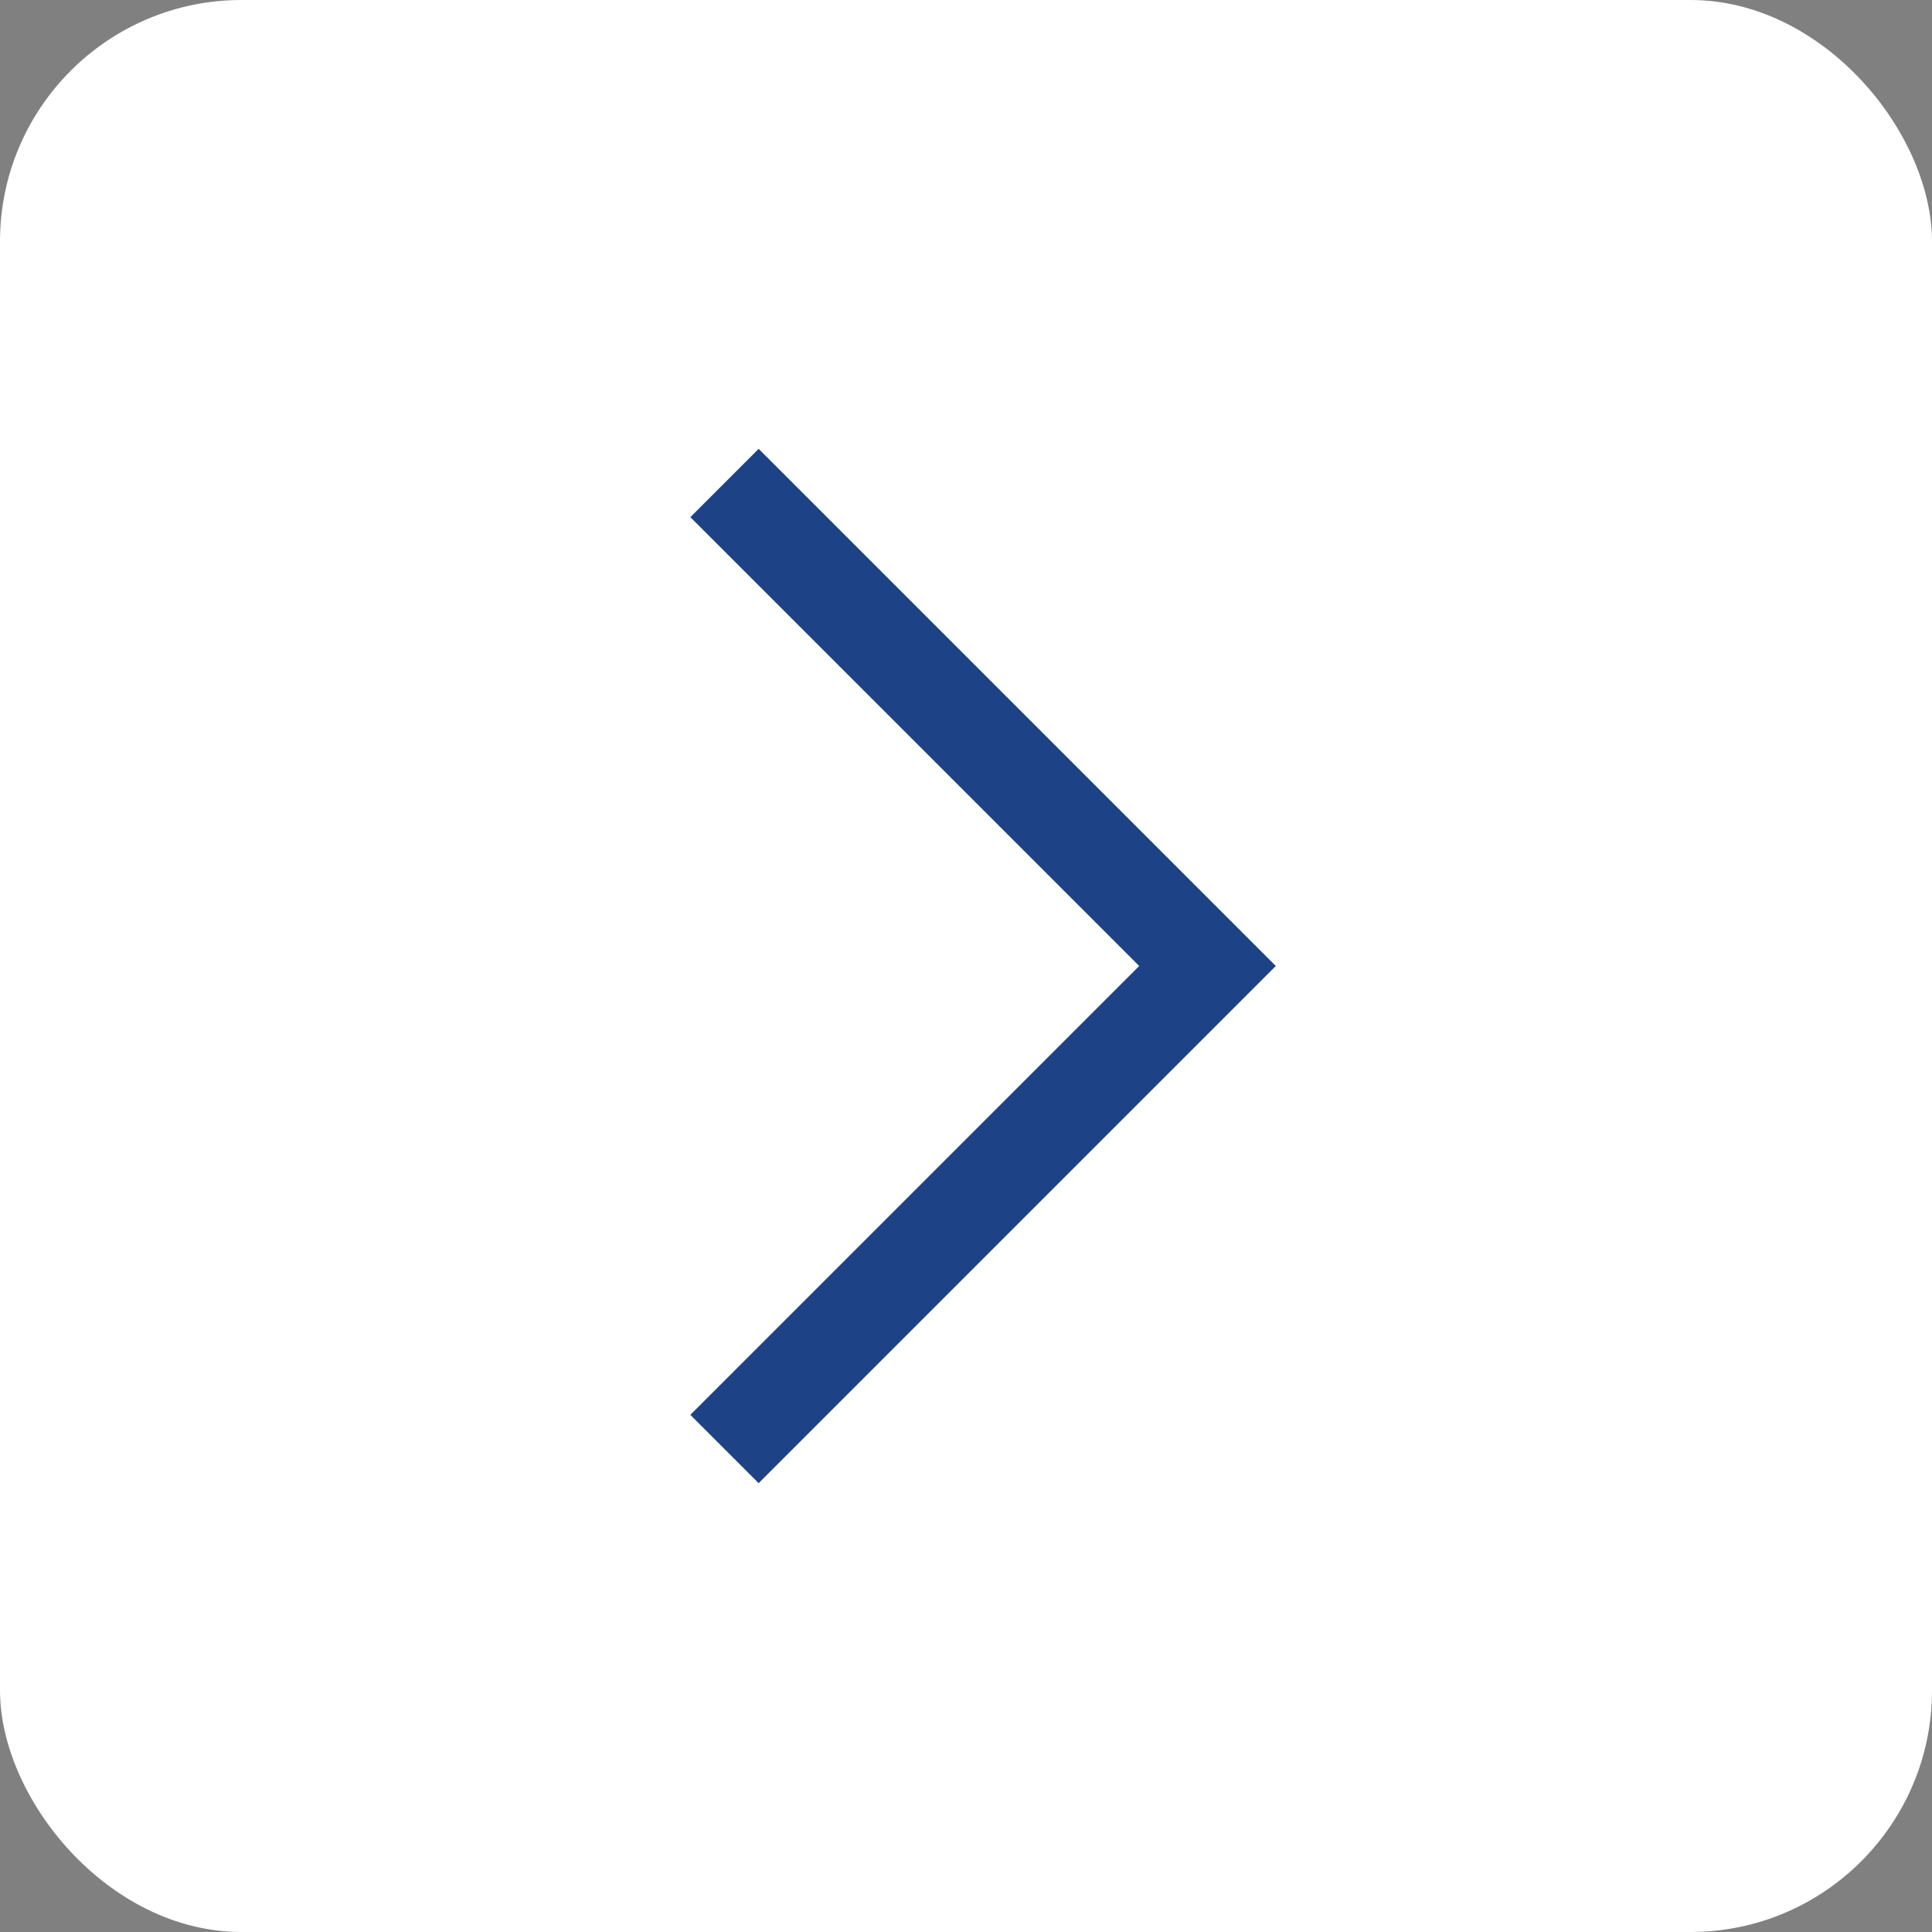 <svg xmlns="http://www.w3.org/2000/svg" width="40" height="40" viewBox="0 0 40 40">
  <rect x="0" y="0" width="40" height="40" fill="#808080" stroke="none"/>
  <g id="btn-arrow-white" transform="translate(20884 18902)">
    <rect id="Rectangle_4" data-name="Rectangle 4" width="40" height="40" rx="5" transform="translate(-20884 -18902)" fill="#fff"/>
    <path id="Path_500" data-name="Path 500" d="M.707,20.707-.707,19.293,8.586,10-.707.707.707-.707,11.414,10Z" transform="translate(-20869 -18892)" fill="#1e4286"/>
  </g>
</svg>
